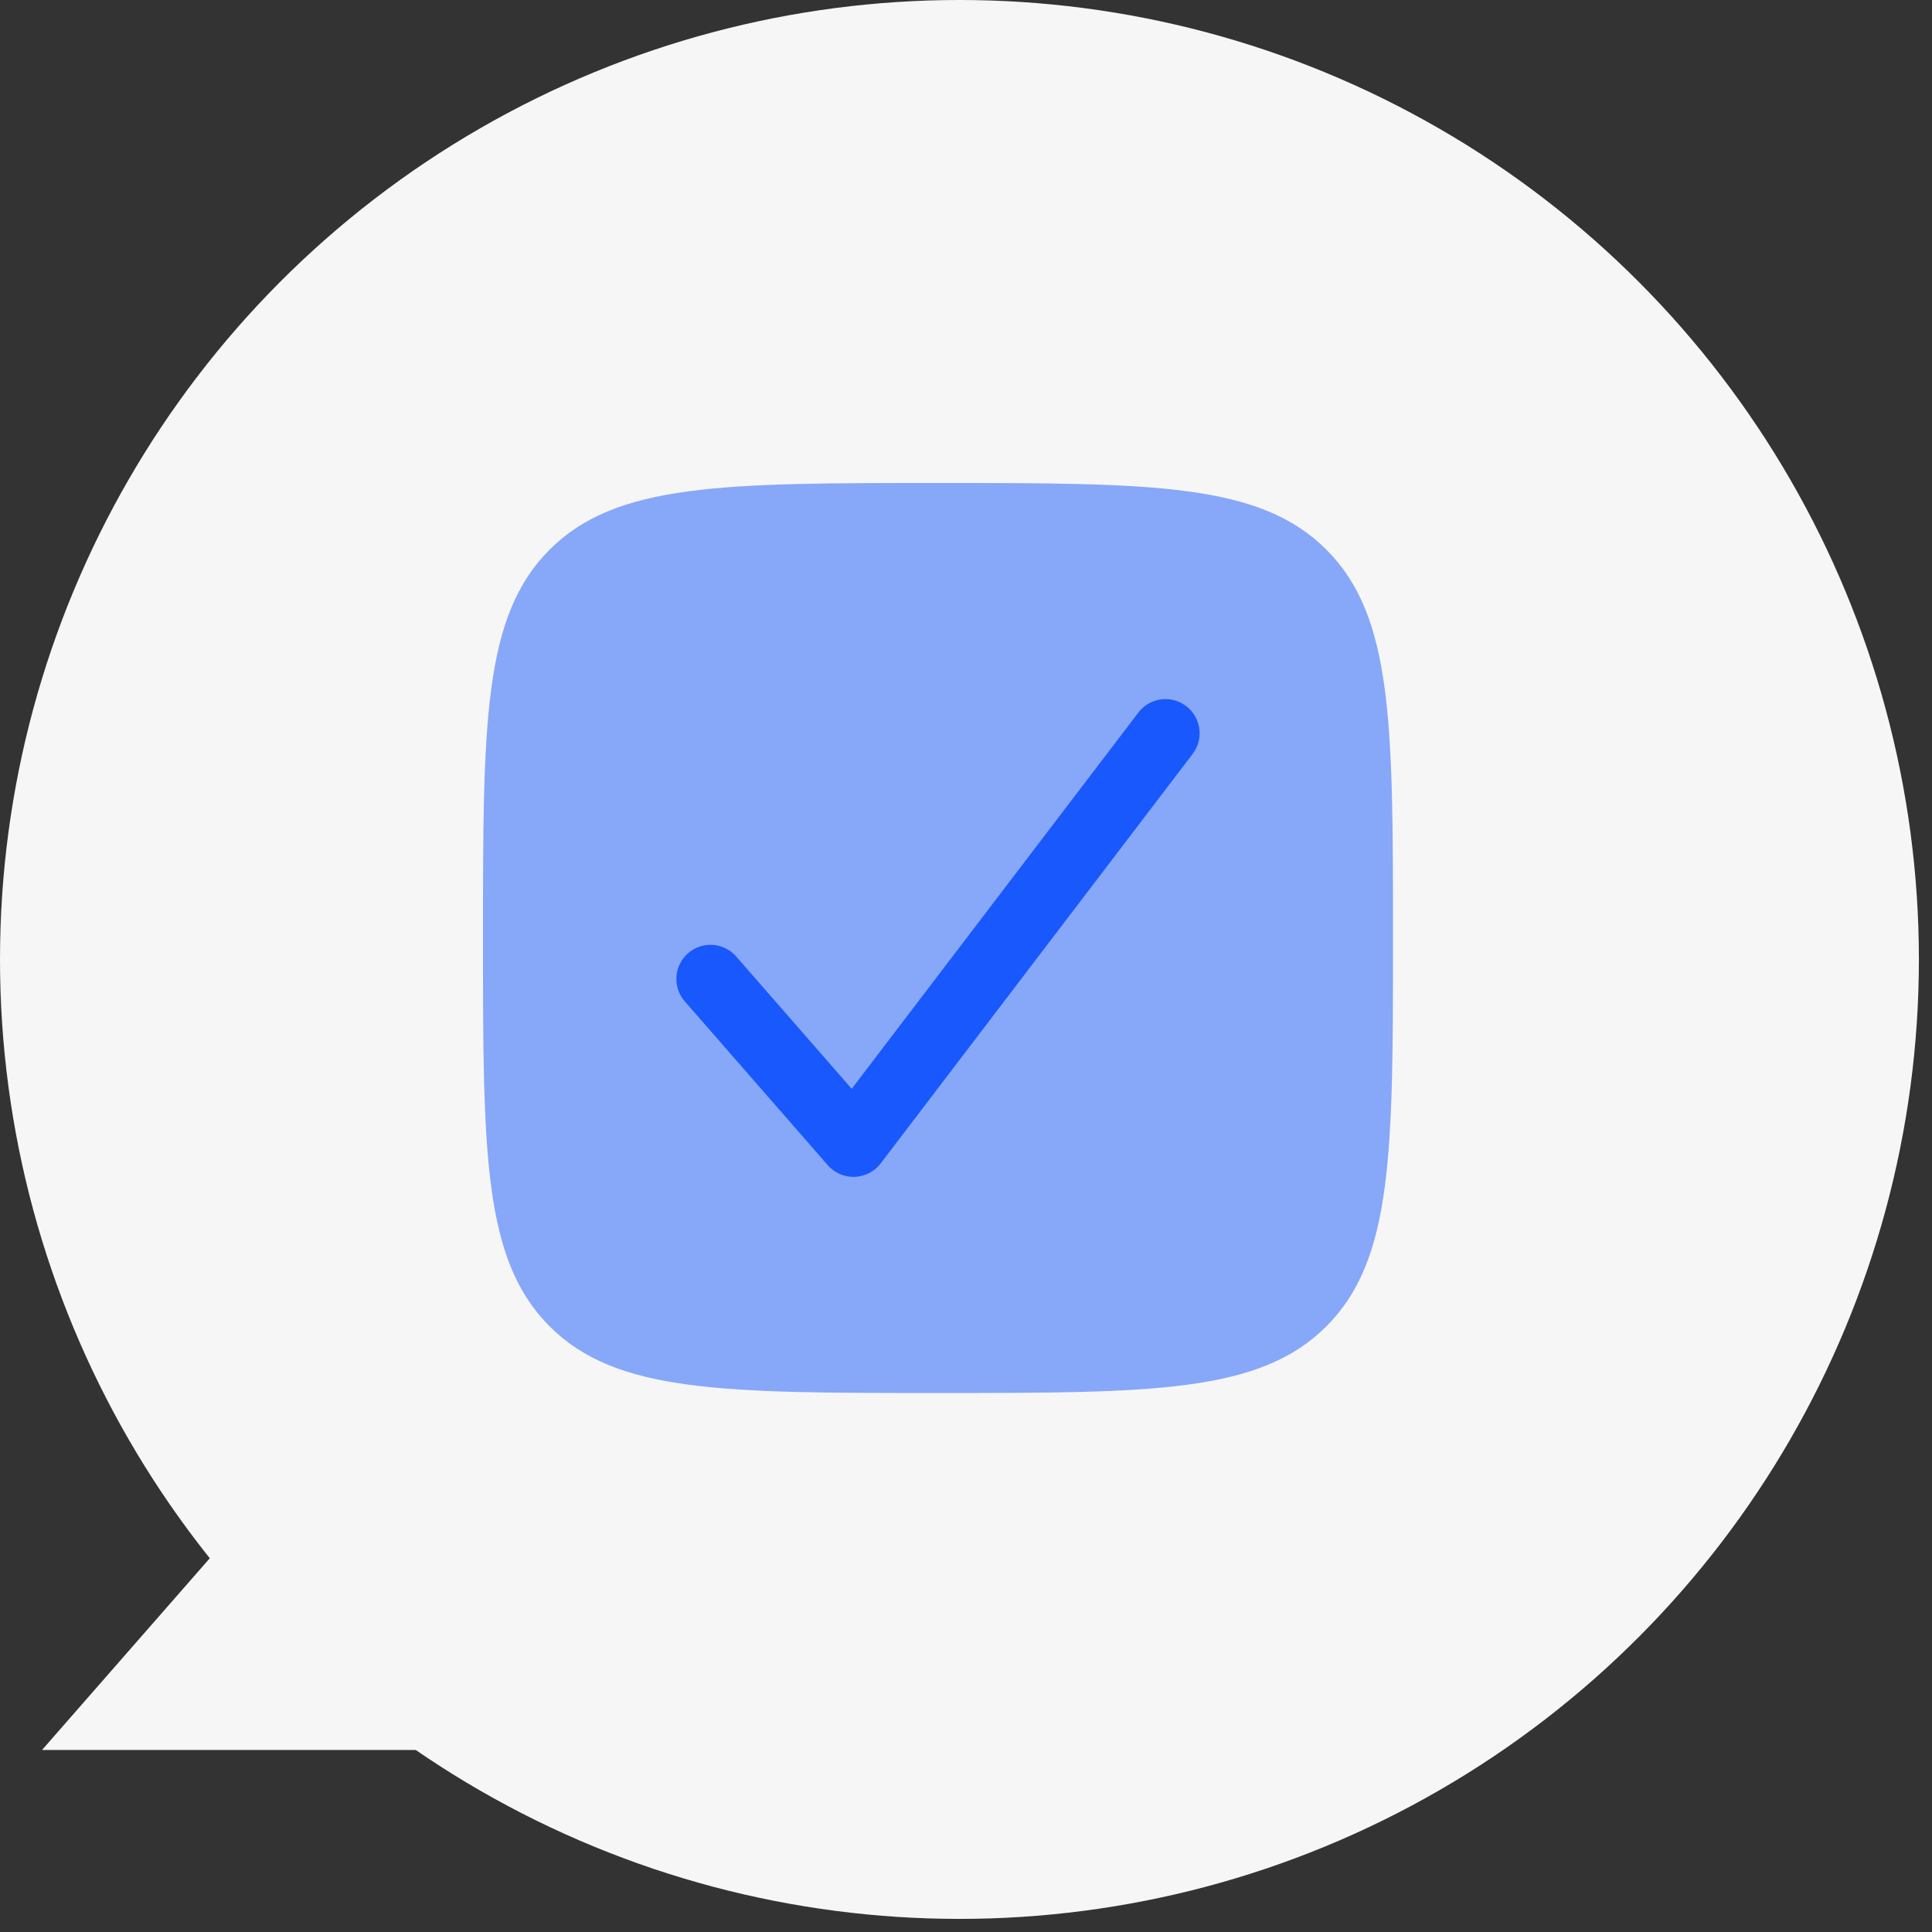 <?xml version="1.0" encoding="UTF-8"?> <svg xmlns="http://www.w3.org/2000/svg" width="69" height="69" viewBox="0 0 69 69" fill="none"><rect x="0" y="0" width="69" height="69" fill="#333333" stroke="none"/><circle cx="34.266" cy="34.266" r="34.266" fill="#F6F6F6"></circle><path opacity="0.5" d="M47.37 47.37C49.75 44.99 49.75 41.16 49.75 33.5C49.75 25.84 49.75 22.009 47.37 19.63C44.99 17.25 41.16 17.25 33.5 17.25C25.84 17.25 22.009 17.25 19.63 19.63C17.25 22.009 17.25 25.84 17.25 33.5C17.25 41.16 17.25 44.99 19.63 47.37C22.009 49.75 25.84 49.75 33.5 49.75C41.16 49.75 44.99 49.75 47.37 47.37Z" fill="#1858FD"></path><path d="M42.364 25.218C42.899 25.626 43.002 26.391 42.594 26.926L31.452 41.551C31.23 41.842 30.889 42.018 30.523 42.031C30.157 42.043 29.805 41.89 29.564 41.614L24.457 35.764C24.014 35.257 24.066 34.487 24.573 34.044C25.081 33.602 25.851 33.654 26.293 34.161L30.418 38.886L40.656 25.449C41.063 24.913 41.828 24.81 42.364 25.218Z" fill="#1858FD"></path><path d="M1.5 62.5L8.5 54.5L23 62.5H1.5Z" fill="#F6F6F6"></path></svg> 